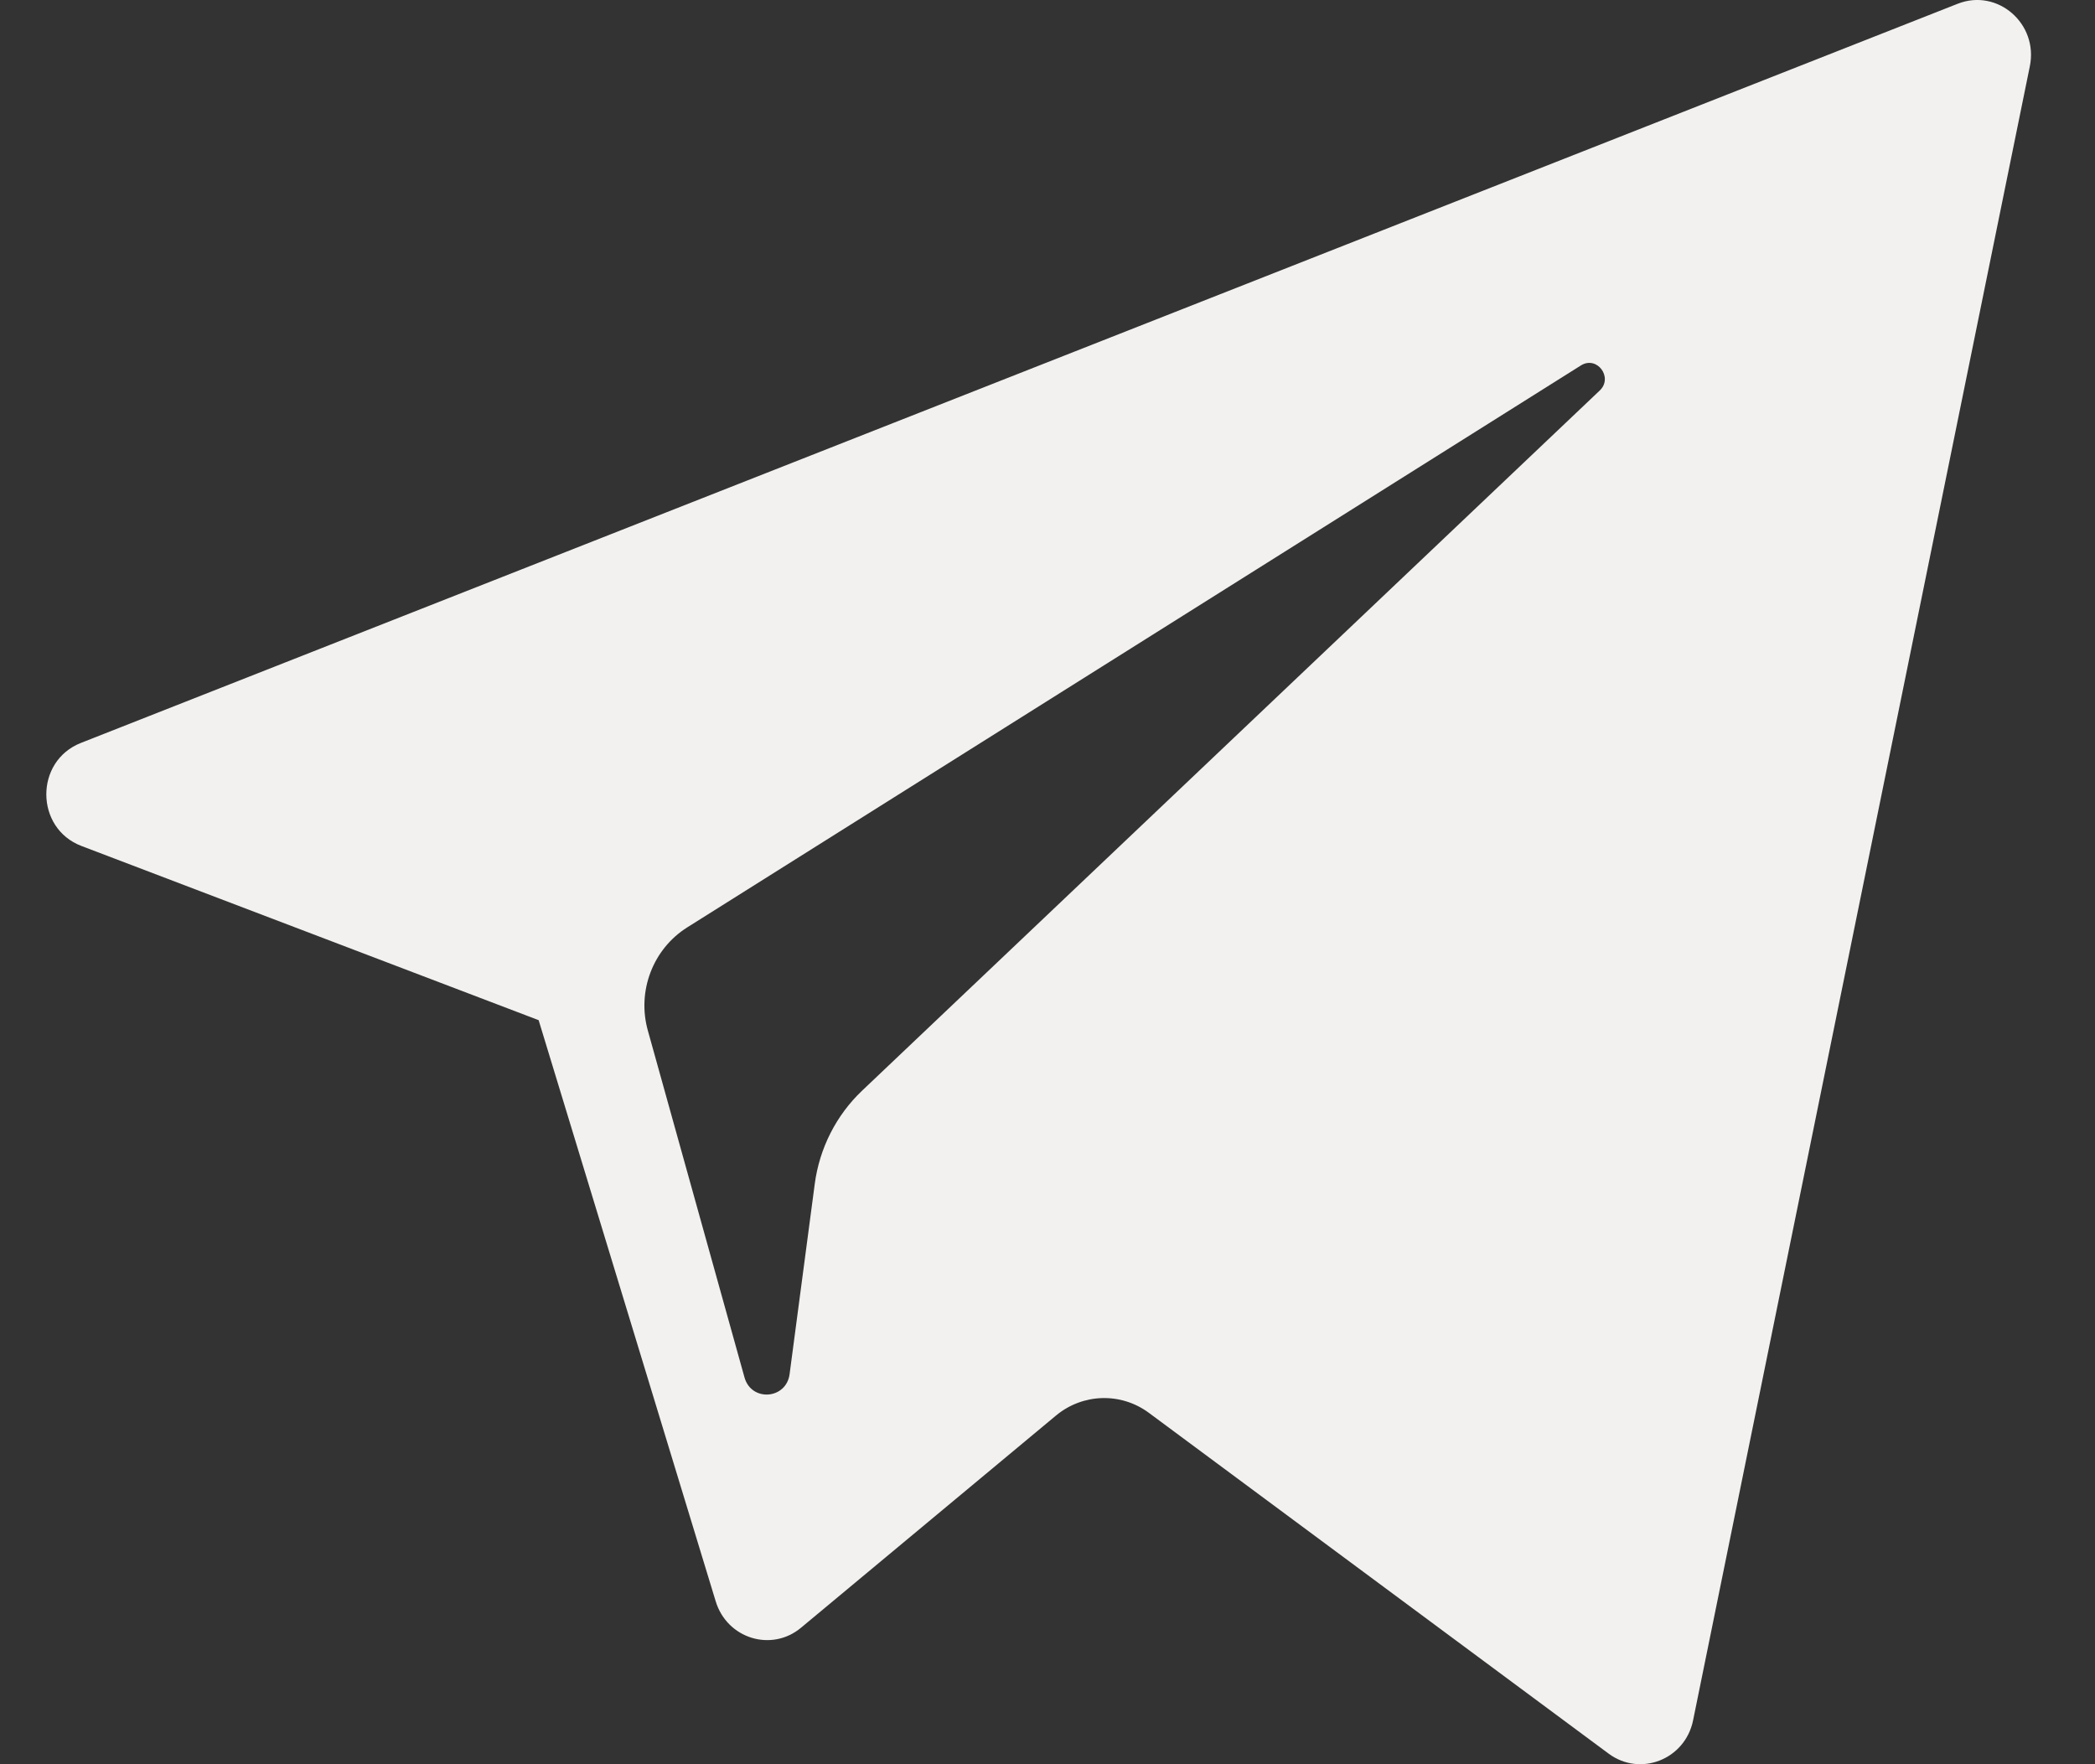 <svg width="19" height="16" viewBox="0 0 19 16" fill="none" xmlns="http://www.w3.org/2000/svg">
  <rect x="0" y="0" width="19" height="16" fill="#333333" stroke="none"/>
  <path d="M0.738 7.672L4.885 9.252L6.491 14.523C6.594 14.861 6.998 14.986 7.266 14.761L9.578 12.837C9.821 12.636 10.166 12.626 10.419 12.813L14.589 15.904C14.876 16.117 15.283 15.957 15.355 15.602L18.409 0.601C18.488 0.215 18.116 -0.108 17.755 0.034L0.733 6.738C0.313 6.904 0.317 7.511 0.738 7.672ZM6.232 8.411L14.338 3.314C14.484 3.223 14.633 3.424 14.508 3.542L7.819 9.891C7.584 10.114 7.432 10.413 7.389 10.738L7.161 12.462C7.131 12.692 6.814 12.715 6.752 12.492L5.876 9.348C5.775 8.99 5.921 8.607 6.232 8.411Z" fill="#F2F1EF"/>
</svg>
